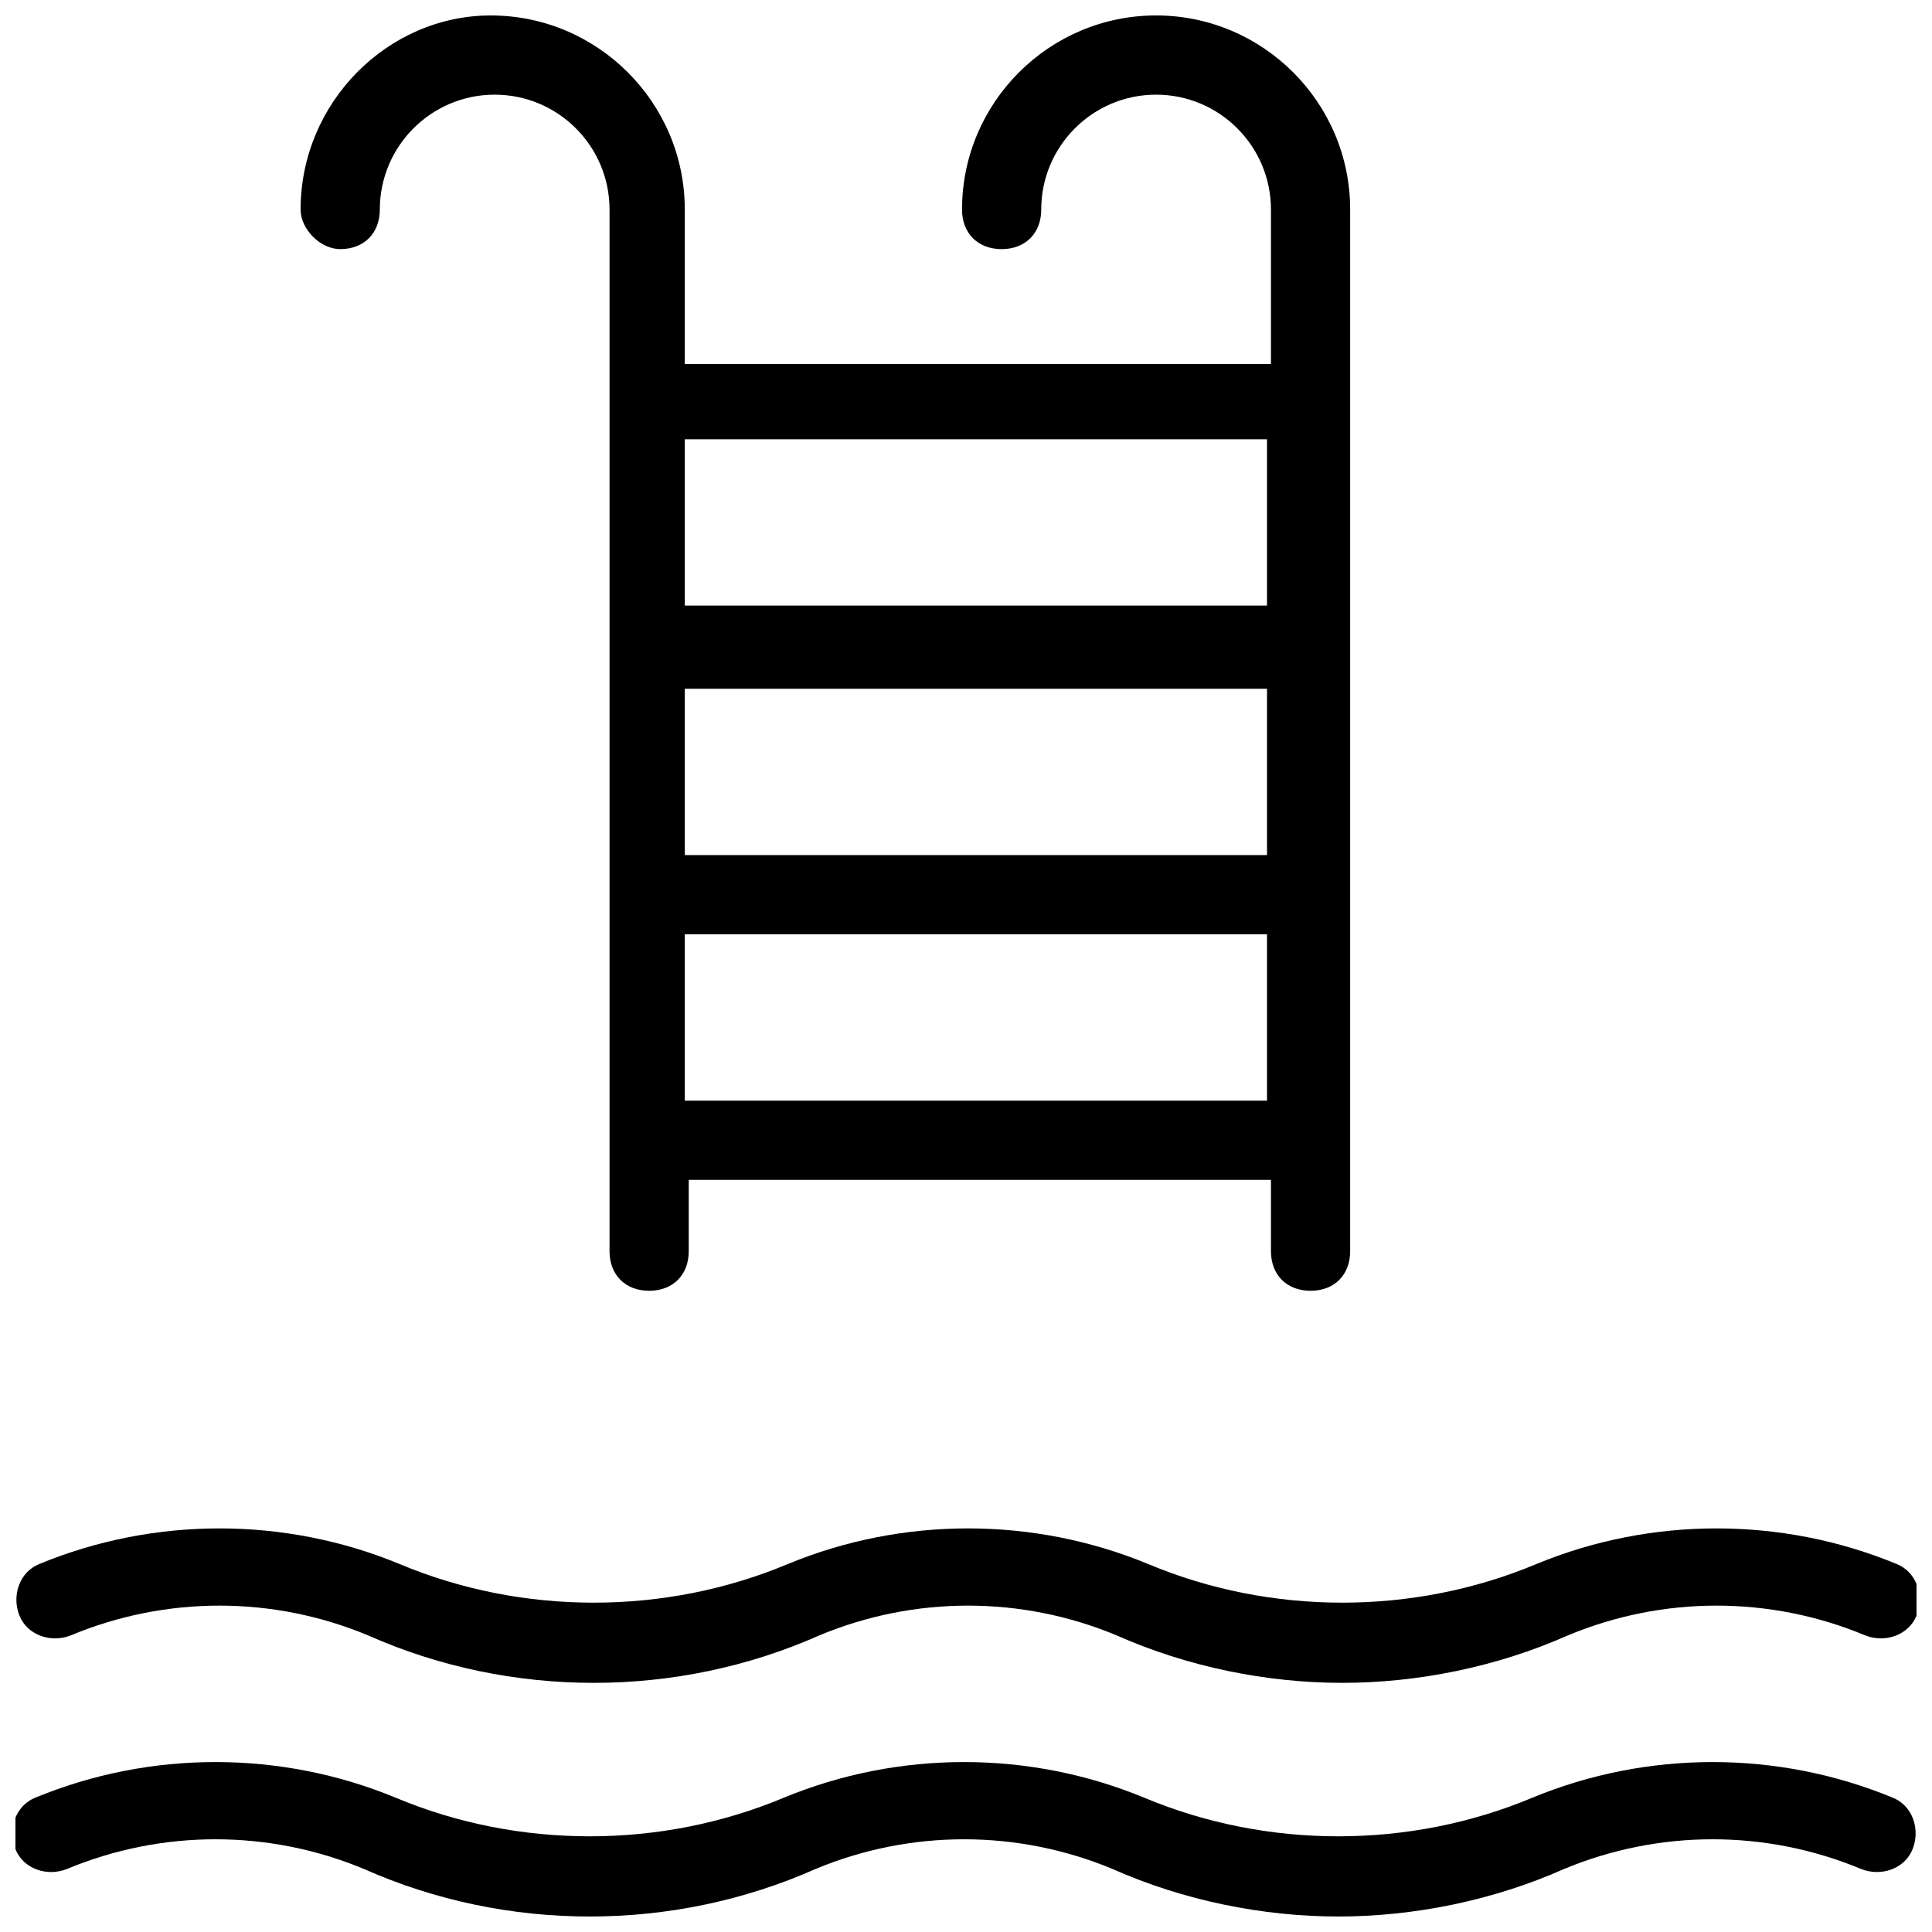 <?xml version="1.0" encoding="UTF-8"?>
<!-- Uploaded to: ICON Repo, www.svgrepo.com, Generator: ICON Repo Mixer Tools -->
<svg width="800px" height="800px" version="1.1" viewBox="144 144 512 512" xmlns="http://www.w3.org/2000/svg">
 <defs>
  <clipPath id="c">
   <path d="m148.09 549h503.81v41h-503.81z"/>
  </clipPath>
  <clipPath id="b">
   <path d="m148.09 610h503.81v41.902h-503.81z"/>
  </clipPath>
  <clipPath id="a">
   <path d="m223 148.09h279v338.91h-279z"/>
  </clipPath>
 </defs>
 <g>
  <g clip-path="url(#c)">
   <path d="m162.79 577.38c25.191-10.496 53.531-10.496 78.719 0 37.785 16.793 81.867 16.793 119.66 0 25.191-10.496 53.531-10.496 78.719 0 18.895 8.398 39.887 12.594 59.828 12.594 19.941 0 40.934-4.199 59.828-12.594 25.191-10.496 53.531-10.496 78.719 0 5.246 2.098 11.547 0 13.645-5.246 2.098-5.246 0-11.547-5.246-13.645-30.438-12.594-65.074-12.594-95.516 0-32.539 13.645-70.324 13.645-102.86 0-30.438-12.594-65.074-12.594-95.516 0-32.539 13.645-70.324 13.645-102.86 0-30.438-12.594-65.074-12.594-95.516 0-5.246 2.098-7.348 8.398-5.246 13.645 2.098 5.246 8.395 7.344 13.645 5.246z"/>
  </g>
  <g clip-path="url(#b)">
   <path d="m645.61 620.41c-30.438-12.594-65.074-12.594-95.516 0-32.539 13.645-70.324 13.645-102.86 0-30.438-12.594-65.074-12.594-95.516 0-32.539 13.645-70.324 13.645-102.86 0-30.438-12.594-65.074-12.594-95.516 0-5.246 2.098-7.348 8.398-5.246 13.645 2.098 5.246 8.398 7.348 13.645 5.246 25.191-10.496 53.531-10.496 78.719 0 37.785 16.793 81.867 16.793 119.66 0 25.191-10.496 53.531-10.496 78.719 0 18.895 8.398 39.887 12.594 59.828 12.594s40.934-4.199 59.828-12.594c25.191-10.496 53.531-10.496 78.719 0 5.246 2.098 11.547 0 13.645-5.246 2.102-5.246 0.004-11.543-5.246-13.645z"/>
  </g>
  <g clip-path="url(#a)">
   <path d="m234.16 210.02c6.297 0 10.496-4.199 10.496-10.496 0-16.793 13.645-30.438 30.438-30.438s30.438 13.645 30.438 30.438v276.05c0 6.297 4.199 10.496 10.496 10.496s10.496-4.199 10.496-10.496v-18.895h154.29v18.895c0 6.297 4.199 10.496 10.496 10.496s10.496-4.199 10.496-10.496v-276.05c0-28.34-23.09-51.43-51.43-51.43s-51.43 23.09-51.43 51.43c0 6.297 4.199 10.496 10.496 10.496 6.297 0 10.496-4.199 10.496-10.496 0-16.793 13.645-30.438 30.438-30.438 16.793 0 30.438 13.645 30.438 30.438v40.934h-155.34v-40.934c0-28.34-23.09-51.43-51.43-51.43-27.289 0-50.383 23.09-50.383 51.43 0 5.25 5.25 10.496 10.496 10.496zm245.61 160.59h-154.29v-44.082h154.29zm-154.29 65.074v-44.082h154.29v44.082zm154.29-175.28v44.082h-154.29v-44.082z"/>
  </g>
 </g>
</svg>